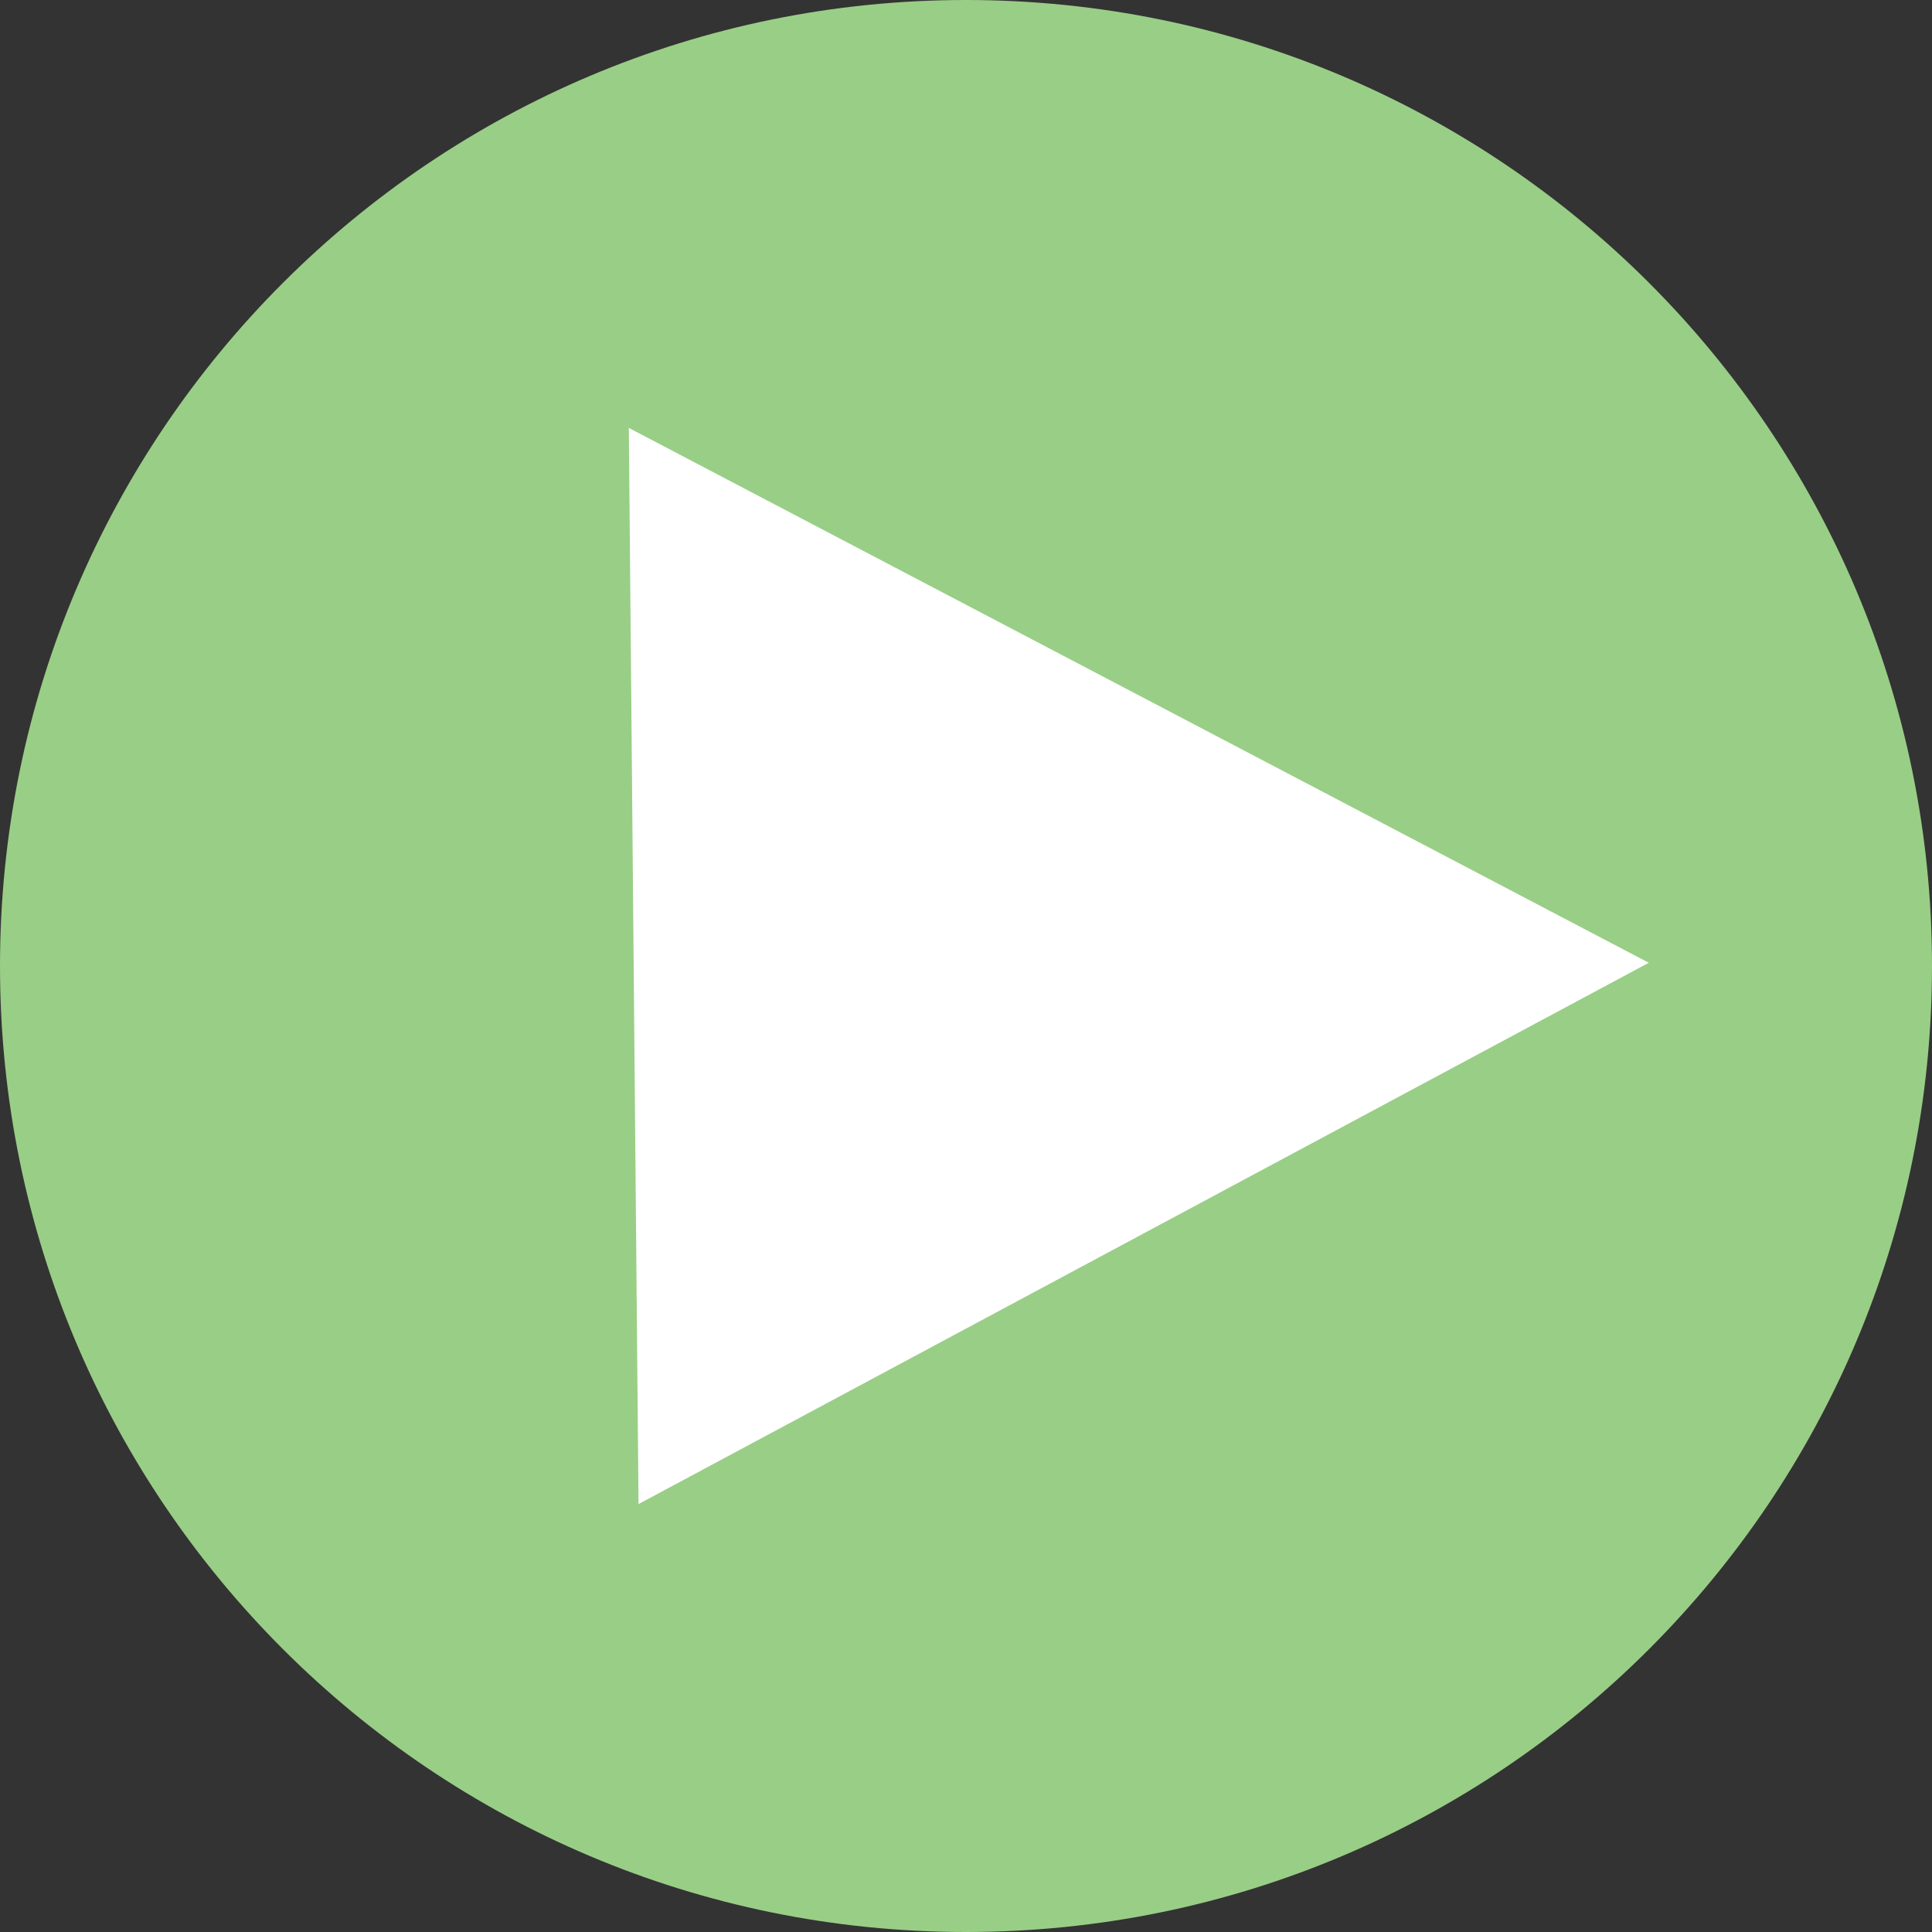 <?xml version="1.0" encoding="UTF-8"?>
<svg id="Layer_2" data-name="Layer 2" xmlns="http://www.w3.org/2000/svg" xmlns:xlink="http://www.w3.org/1999/xlink" viewBox="0 0 77.7 77.7">
  <rect x="0" y="0" width="77.7" height="77.7" fill="#333333" stroke="none"/>
  <defs>
    <style>
      .cls-1 {
        fill: none;
      }

      .cls-2 {
        fill: #99ce86;
      }

      .cls-3 {
        fill: #fff;
      }

      .cls-4 {
        clip-path: url(#clippath);
      }
    </style>
    <clipPath id="clippath">
      <rect class="cls-1" width="77.7" height="77.7"/>
    </clipPath>
  </defs>
  <g id="Layer_1-2" data-name="Layer 1">
    <g class="cls-4">
      <path class="cls-2" d="M38.85,77.7c21.46,0,38.85-17.39,38.85-38.85S60.31,0,38.85,0,0,17.39,0,38.85s17.39,38.85,38.85,38.85"/>
    </g>
    <polygon class="cls-3" points="25.29 17.21 66.31 38.72 25.68 60.49 25.29 17.21"/>
  </g>
</svg>